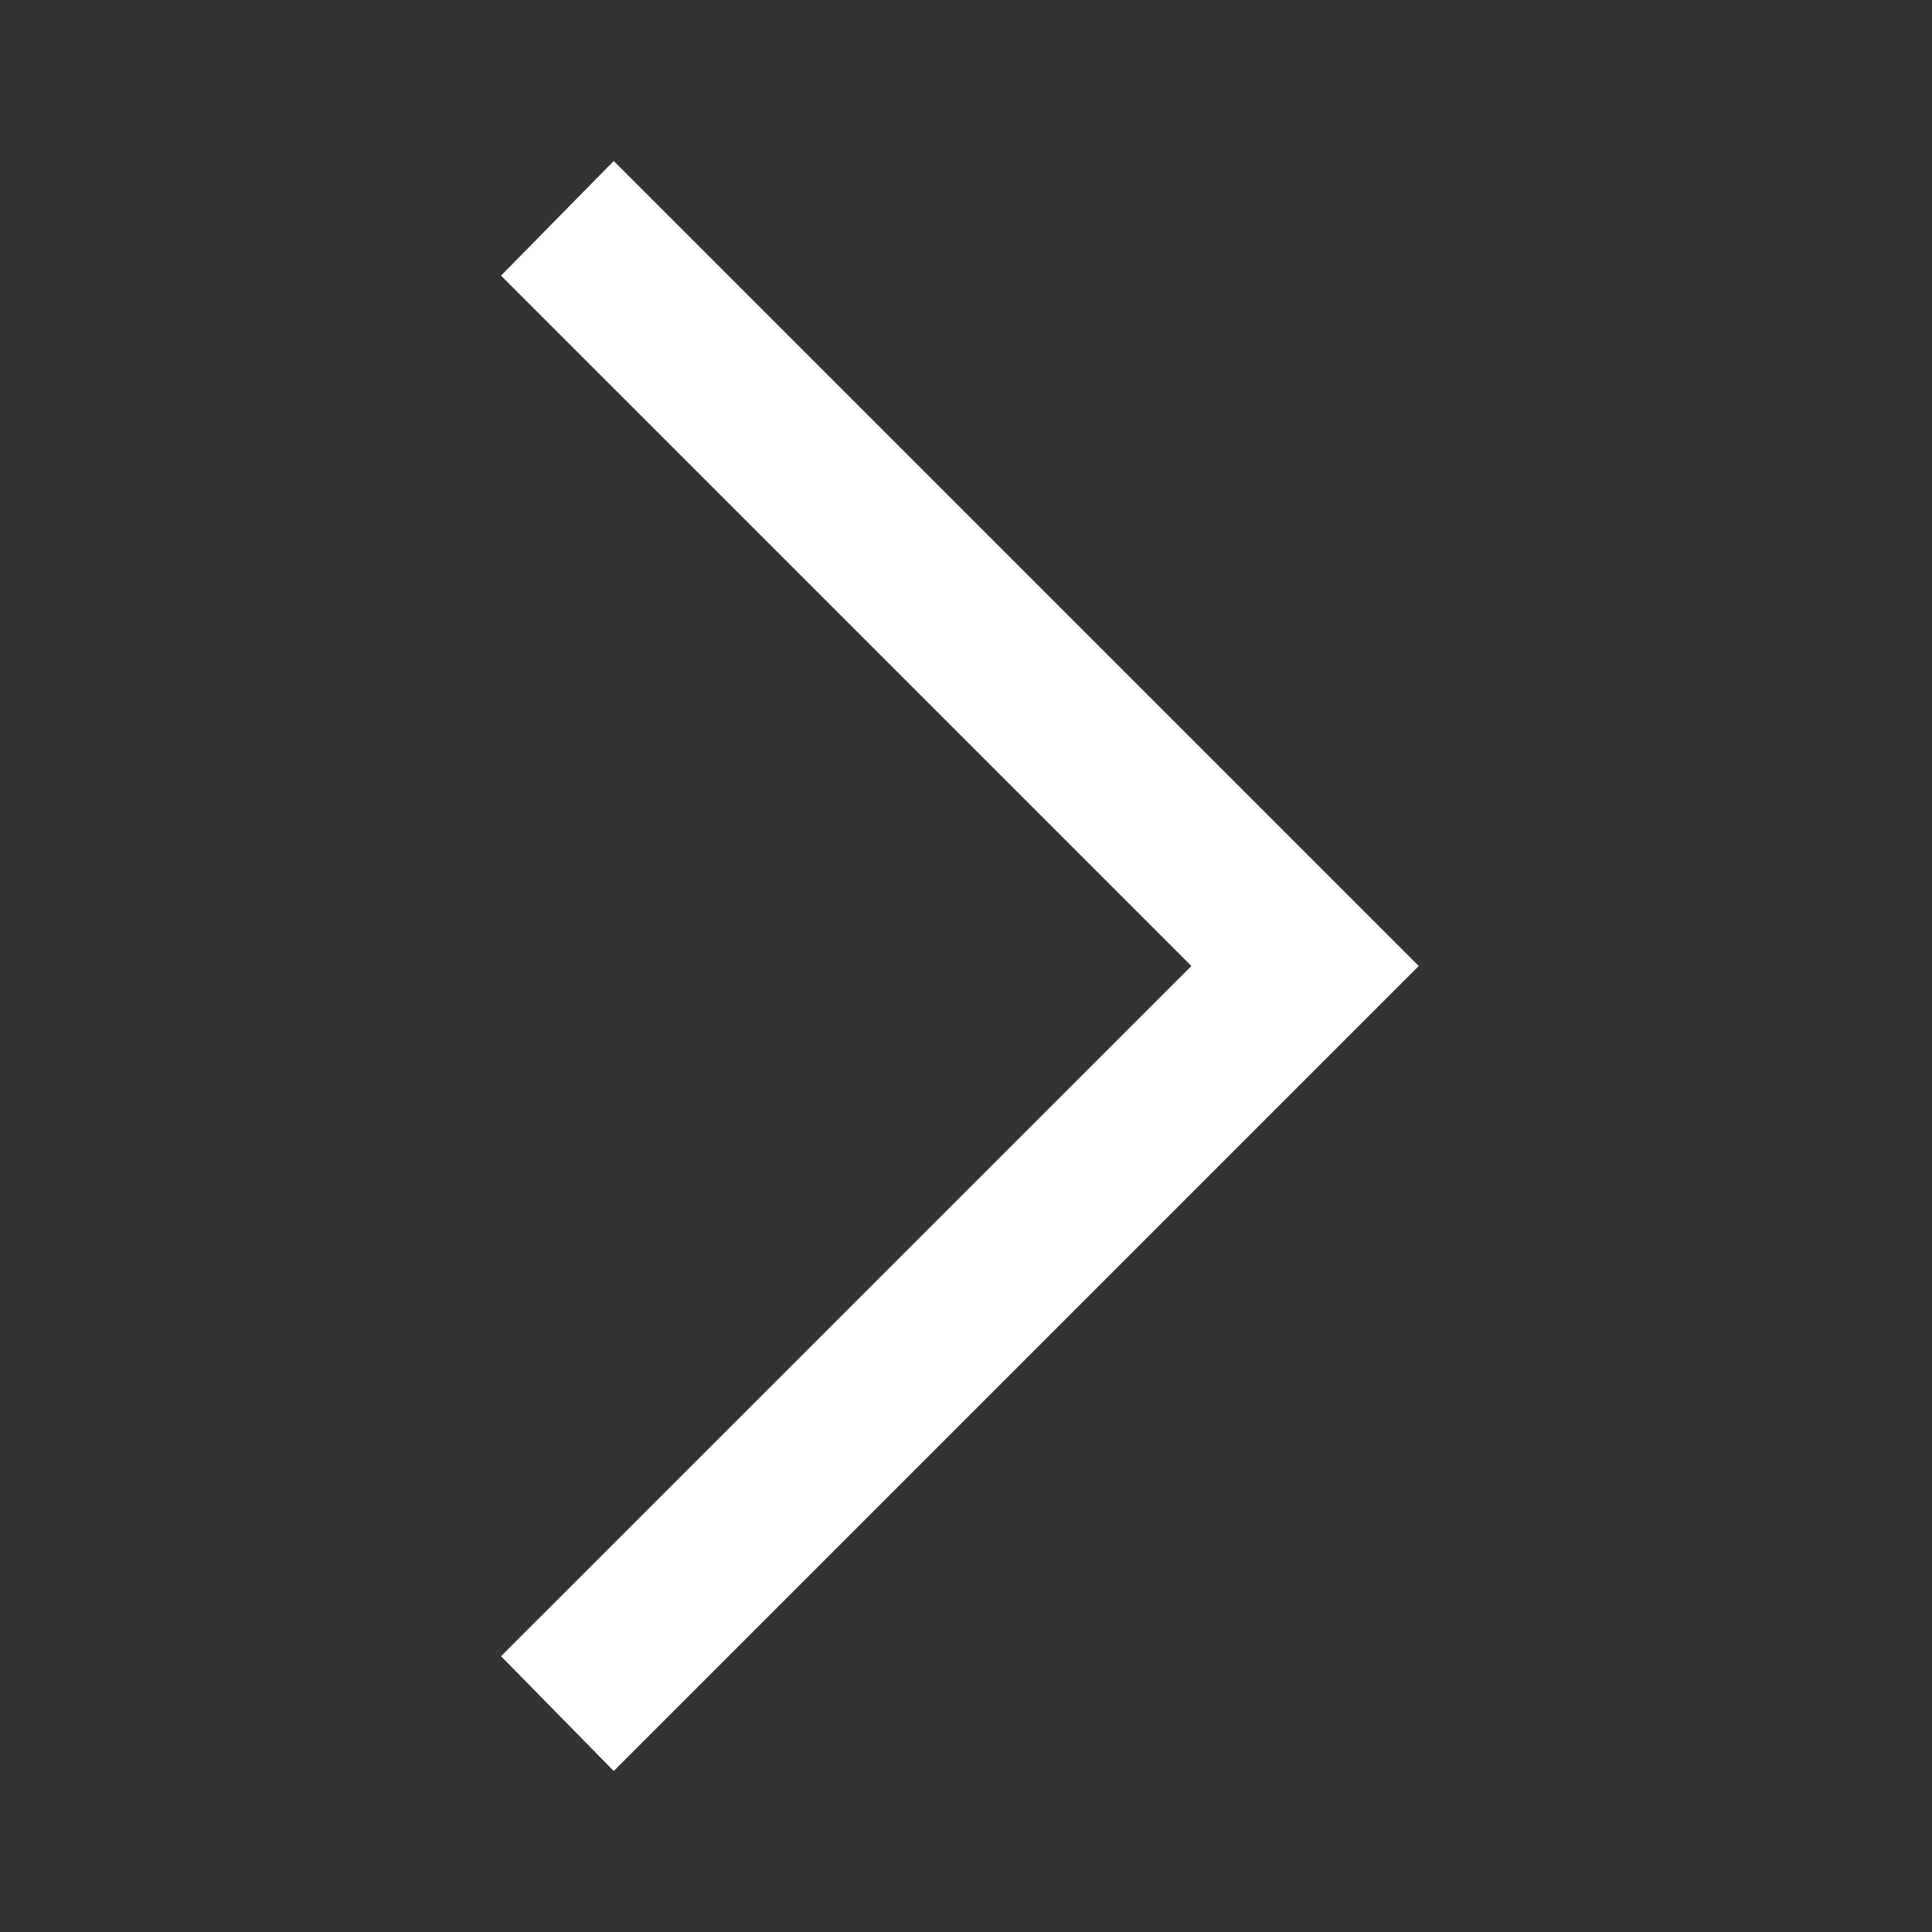 <svg width="12" height="12" viewBox="0 0 12 12" fill="none" xmlns="http://www.w3.org/2000/svg">
<rect x="0" y="0" width="12" height="12" fill="#333333" stroke="none"/>
<path d="M3.812 1L8.812 6L3.812 11L3.112 10.287L7.4 6L3.112 1.712L3.812 1Z" fill="#FFF"/>
</svg>
